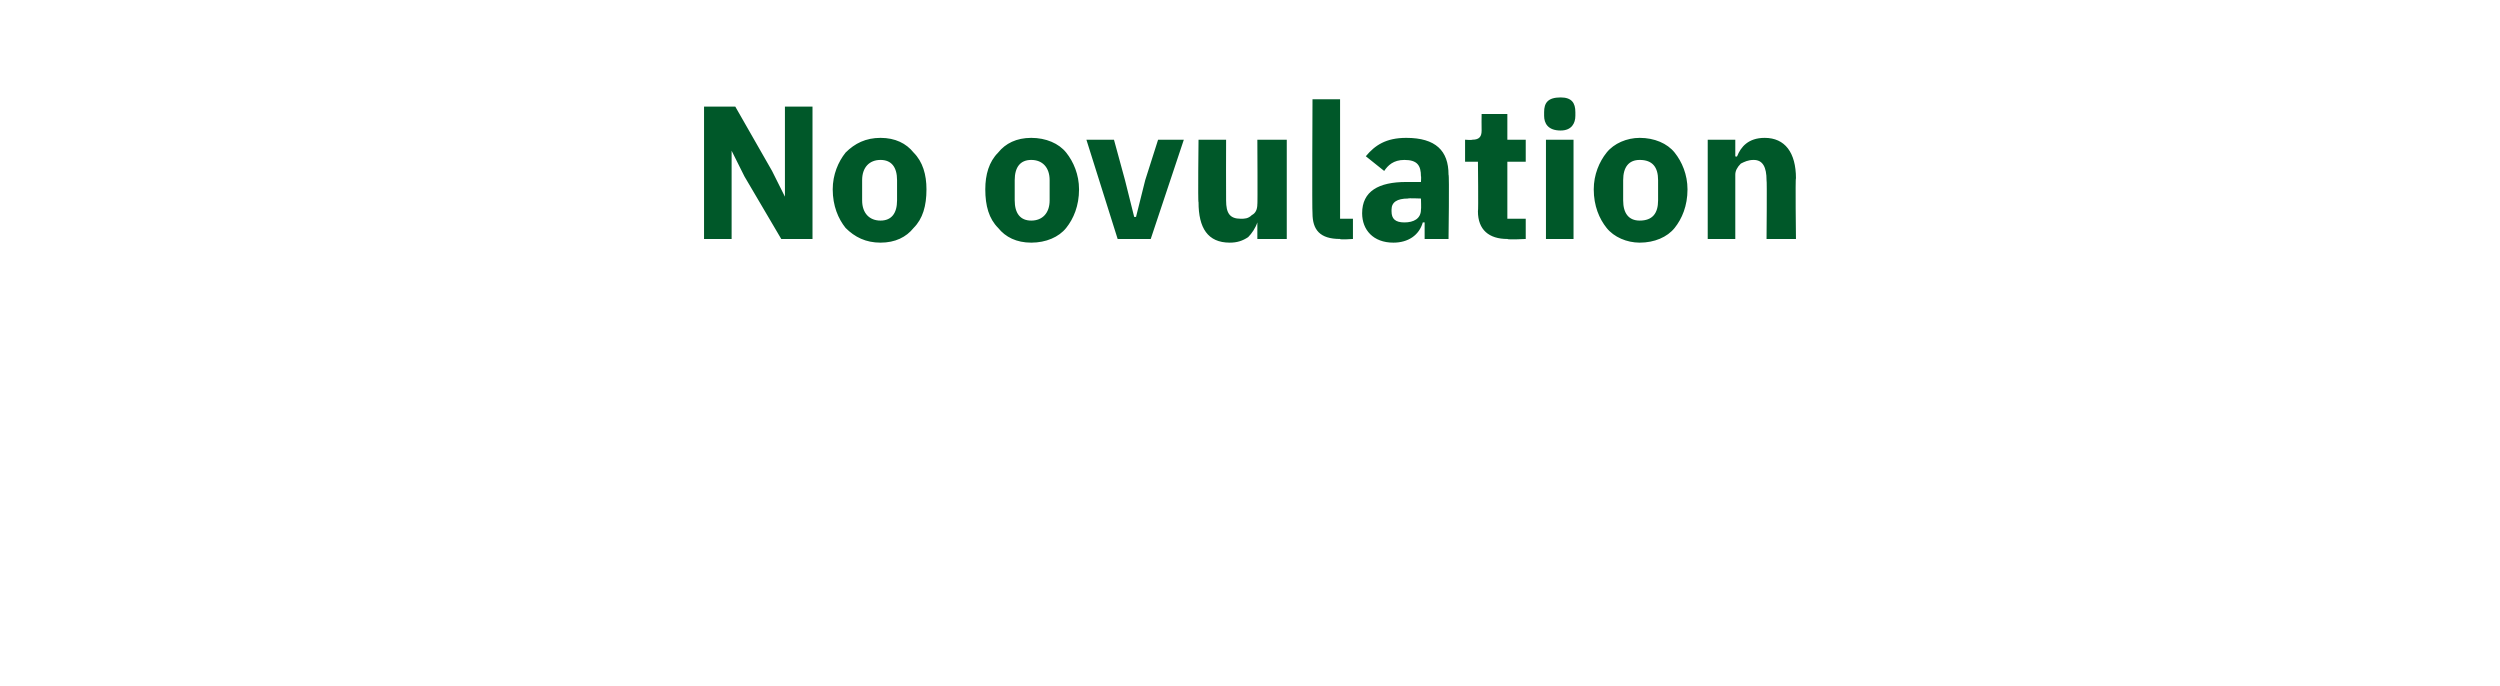 <?xml version="1.0" standalone="no"?><!DOCTYPE svg PUBLIC "-//W3C//DTD SVG 1.1//EN" "http://www.w3.org/Graphics/SVG/1.1/DTD/svg11.dtd"><svg xmlns="http://www.w3.org/2000/svg" version="1.1" width="136px" height="37.3px" viewBox="0 -5 136 37.3" style="top:-5px">  <desc>No ovulation</desc>  <defs/>  <g id="Polygon173496">    <path d="M 42.5 8 L 44.2 8 L 44.2 0.8 L 42.7 0.8 L 42.7 5.7 L 42.7 5.7 L 42 4.3 L 40 0.8 L 38.3 0.8 L 38.3 8 L 39.8 8 L 39.8 3.2 L 39.8 3.2 L 40.5 4.6 L 42.5 8 Z M 49.7 7.4 C 50.2 6.9 50.4 6.2 50.4 5.3 C 50.4 4.5 50.2 3.8 49.7 3.3 C 49.3 2.8 48.7 2.5 47.9 2.5 C 47.1 2.5 46.5 2.8 46 3.3 C 45.6 3.8 45.3 4.5 45.3 5.3 C 45.3 6.2 45.6 6.9 46 7.4 C 46.5 7.9 47.1 8.2 47.9 8.2 C 48.7 8.2 49.3 7.9 49.7 7.4 Z M 46.9 5.9 C 46.9 5.9 46.9 4.8 46.9 4.8 C 46.9 4.1 47.3 3.7 47.9 3.7 C 48.5 3.7 48.8 4.1 48.8 4.8 C 48.8 4.8 48.8 5.9 48.8 5.9 C 48.8 6.6 48.5 7 47.9 7 C 47.3 7 46.9 6.6 46.9 5.9 Z M 58 7.4 C 58.4 6.9 58.7 6.2 58.7 5.3 C 58.7 4.5 58.4 3.8 58 3.3 C 57.6 2.8 56.9 2.5 56.1 2.5 C 55.3 2.5 54.7 2.8 54.3 3.3 C 53.8 3.8 53.6 4.5 53.6 5.3 C 53.6 6.2 53.8 6.9 54.3 7.4 C 54.7 7.9 55.3 8.2 56.1 8.2 C 56.9 8.2 57.6 7.9 58 7.4 Z M 55.2 5.9 C 55.2 5.9 55.2 4.8 55.2 4.8 C 55.2 4.1 55.5 3.7 56.1 3.7 C 56.7 3.7 57.1 4.1 57.1 4.8 C 57.1 4.8 57.1 5.9 57.1 5.9 C 57.1 6.6 56.7 7 56.1 7 C 55.5 7 55.2 6.6 55.2 5.9 Z M 62.6 8 L 64.4 2.6 L 63 2.6 L 62.3 4.8 L 61.8 6.8 L 61.7 6.8 L 61.2 4.8 L 60.6 2.6 L 59.1 2.6 L 60.8 8 L 62.6 8 Z M 68.4 8 L 70 8 L 70 2.6 L 68.4 2.6 C 68.4 2.6 68.42 6.15 68.4 6.1 C 68.4 6.4 68.3 6.6 68.1 6.7 C 67.9 6.9 67.7 6.9 67.5 6.9 C 66.9 6.9 66.7 6.6 66.7 5.9 C 66.69 5.9 66.7 2.6 66.7 2.6 L 65.2 2.6 C 65.2 2.6 65.16 6.04 65.2 6 C 65.2 7.4 65.7 8.2 66.9 8.2 C 67.3 8.2 67.6 8.1 67.9 7.9 C 68.1 7.7 68.3 7.4 68.4 7.1 C 68.37 7.14 68.4 7.1 68.4 7.1 L 68.4 8 Z M 73.6 8 L 73.6 6.9 L 72.9 6.9 L 72.9 0.4 L 71.4 0.4 C 71.4 0.4 71.37 6.56 71.4 6.6 C 71.4 7.5 71.8 8 72.9 8 C 72.89 8.05 73.6 8 73.6 8 Z M 78.8 4.5 C 78.85 4.49 78.8 8 78.8 8 L 77.5 8 L 77.5 7.1 C 77.5 7.1 77.41 7.1 77.4 7.1 C 77.2 7.8 76.6 8.2 75.8 8.2 C 74.7 8.2 74.1 7.5 74.1 6.6 C 74.1 5.4 75 4.9 76.5 4.9 C 76.46 4.9 77.3 4.9 77.3 4.9 C 77.3 4.9 77.32 4.56 77.3 4.6 C 77.3 4 77.1 3.7 76.4 3.7 C 75.8 3.7 75.5 4 75.3 4.3 C 75.3 4.3 74.3 3.5 74.3 3.5 C 74.8 2.9 75.4 2.5 76.5 2.5 C 78.1 2.5 78.8 3.2 78.8 4.5 Z M 77.3 5.8 C 77.3 5.8 76.58 5.77 76.6 5.8 C 76 5.8 75.7 6 75.7 6.4 C 75.7 6.4 75.7 6.5 75.7 6.5 C 75.7 6.9 75.9 7.1 76.4 7.1 C 76.9 7.1 77.3 6.9 77.3 6.4 C 77.32 6.41 77.3 5.8 77.3 5.8 Z M 83 8 L 83 6.9 L 82 6.9 L 82 3.8 L 83 3.8 L 83 2.6 L 82 2.6 L 82 1.2 L 80.6 1.2 C 80.6 1.2 80.59 2.05 80.6 2.1 C 80.6 2.4 80.5 2.6 80.1 2.6 C 80.05 2.63 79.7 2.6 79.7 2.6 L 79.7 3.8 L 80.4 3.8 C 80.4 3.8 80.43 6.47 80.4 6.5 C 80.4 7.5 81 8 82 8 C 82.04 8.05 83 8 83 8 Z M 85.7 1.3 C 85.7 1.3 85.7 1.1 85.7 1.1 C 85.7 0.6 85.5 0.3 84.9 0.3 C 84.2 0.3 84 0.6 84 1.1 C 84 1.1 84 1.3 84 1.3 C 84 1.7 84.2 2.1 84.9 2.1 C 85.5 2.1 85.7 1.7 85.7 1.3 Z M 84.1 8 L 85.6 8 L 85.6 2.6 L 84.1 2.6 L 84.1 8 Z M 91.1 7.4 C 91.5 6.9 91.8 6.2 91.8 5.3 C 91.8 4.5 91.5 3.8 91.1 3.3 C 90.7 2.8 90 2.5 89.2 2.5 C 88.5 2.5 87.8 2.8 87.4 3.3 C 87 3.8 86.7 4.5 86.7 5.3 C 86.7 6.2 87 6.9 87.4 7.4 C 87.8 7.9 88.5 8.2 89.2 8.2 C 90 8.2 90.7 7.9 91.1 7.4 Z M 88.3 5.9 C 88.3 5.9 88.3 4.8 88.3 4.8 C 88.3 4.1 88.6 3.7 89.2 3.7 C 89.9 3.7 90.2 4.1 90.2 4.8 C 90.2 4.8 90.2 5.9 90.2 5.9 C 90.2 6.6 89.9 7 89.2 7 C 88.6 7 88.3 6.6 88.3 5.9 Z M 94.4 8 C 94.4 8 94.4 4.54 94.4 4.5 C 94.4 4.3 94.5 4.1 94.7 3.9 C 94.9 3.8 95.1 3.7 95.4 3.7 C 95.9 3.7 96.1 4.1 96.1 4.8 C 96.13 4.78 96.1 8 96.1 8 L 97.7 8 C 97.7 8 97.66 4.65 97.7 4.7 C 97.7 3.3 97.1 2.5 96 2.5 C 95.1 2.5 94.7 3 94.5 3.5 C 94.46 3.55 94.4 3.5 94.4 3.5 L 94.4 2.6 L 92.9 2.6 L 92.9 8 L 94.4 8 Z " stroke="none" fill="#005829"/>  </g></svg>